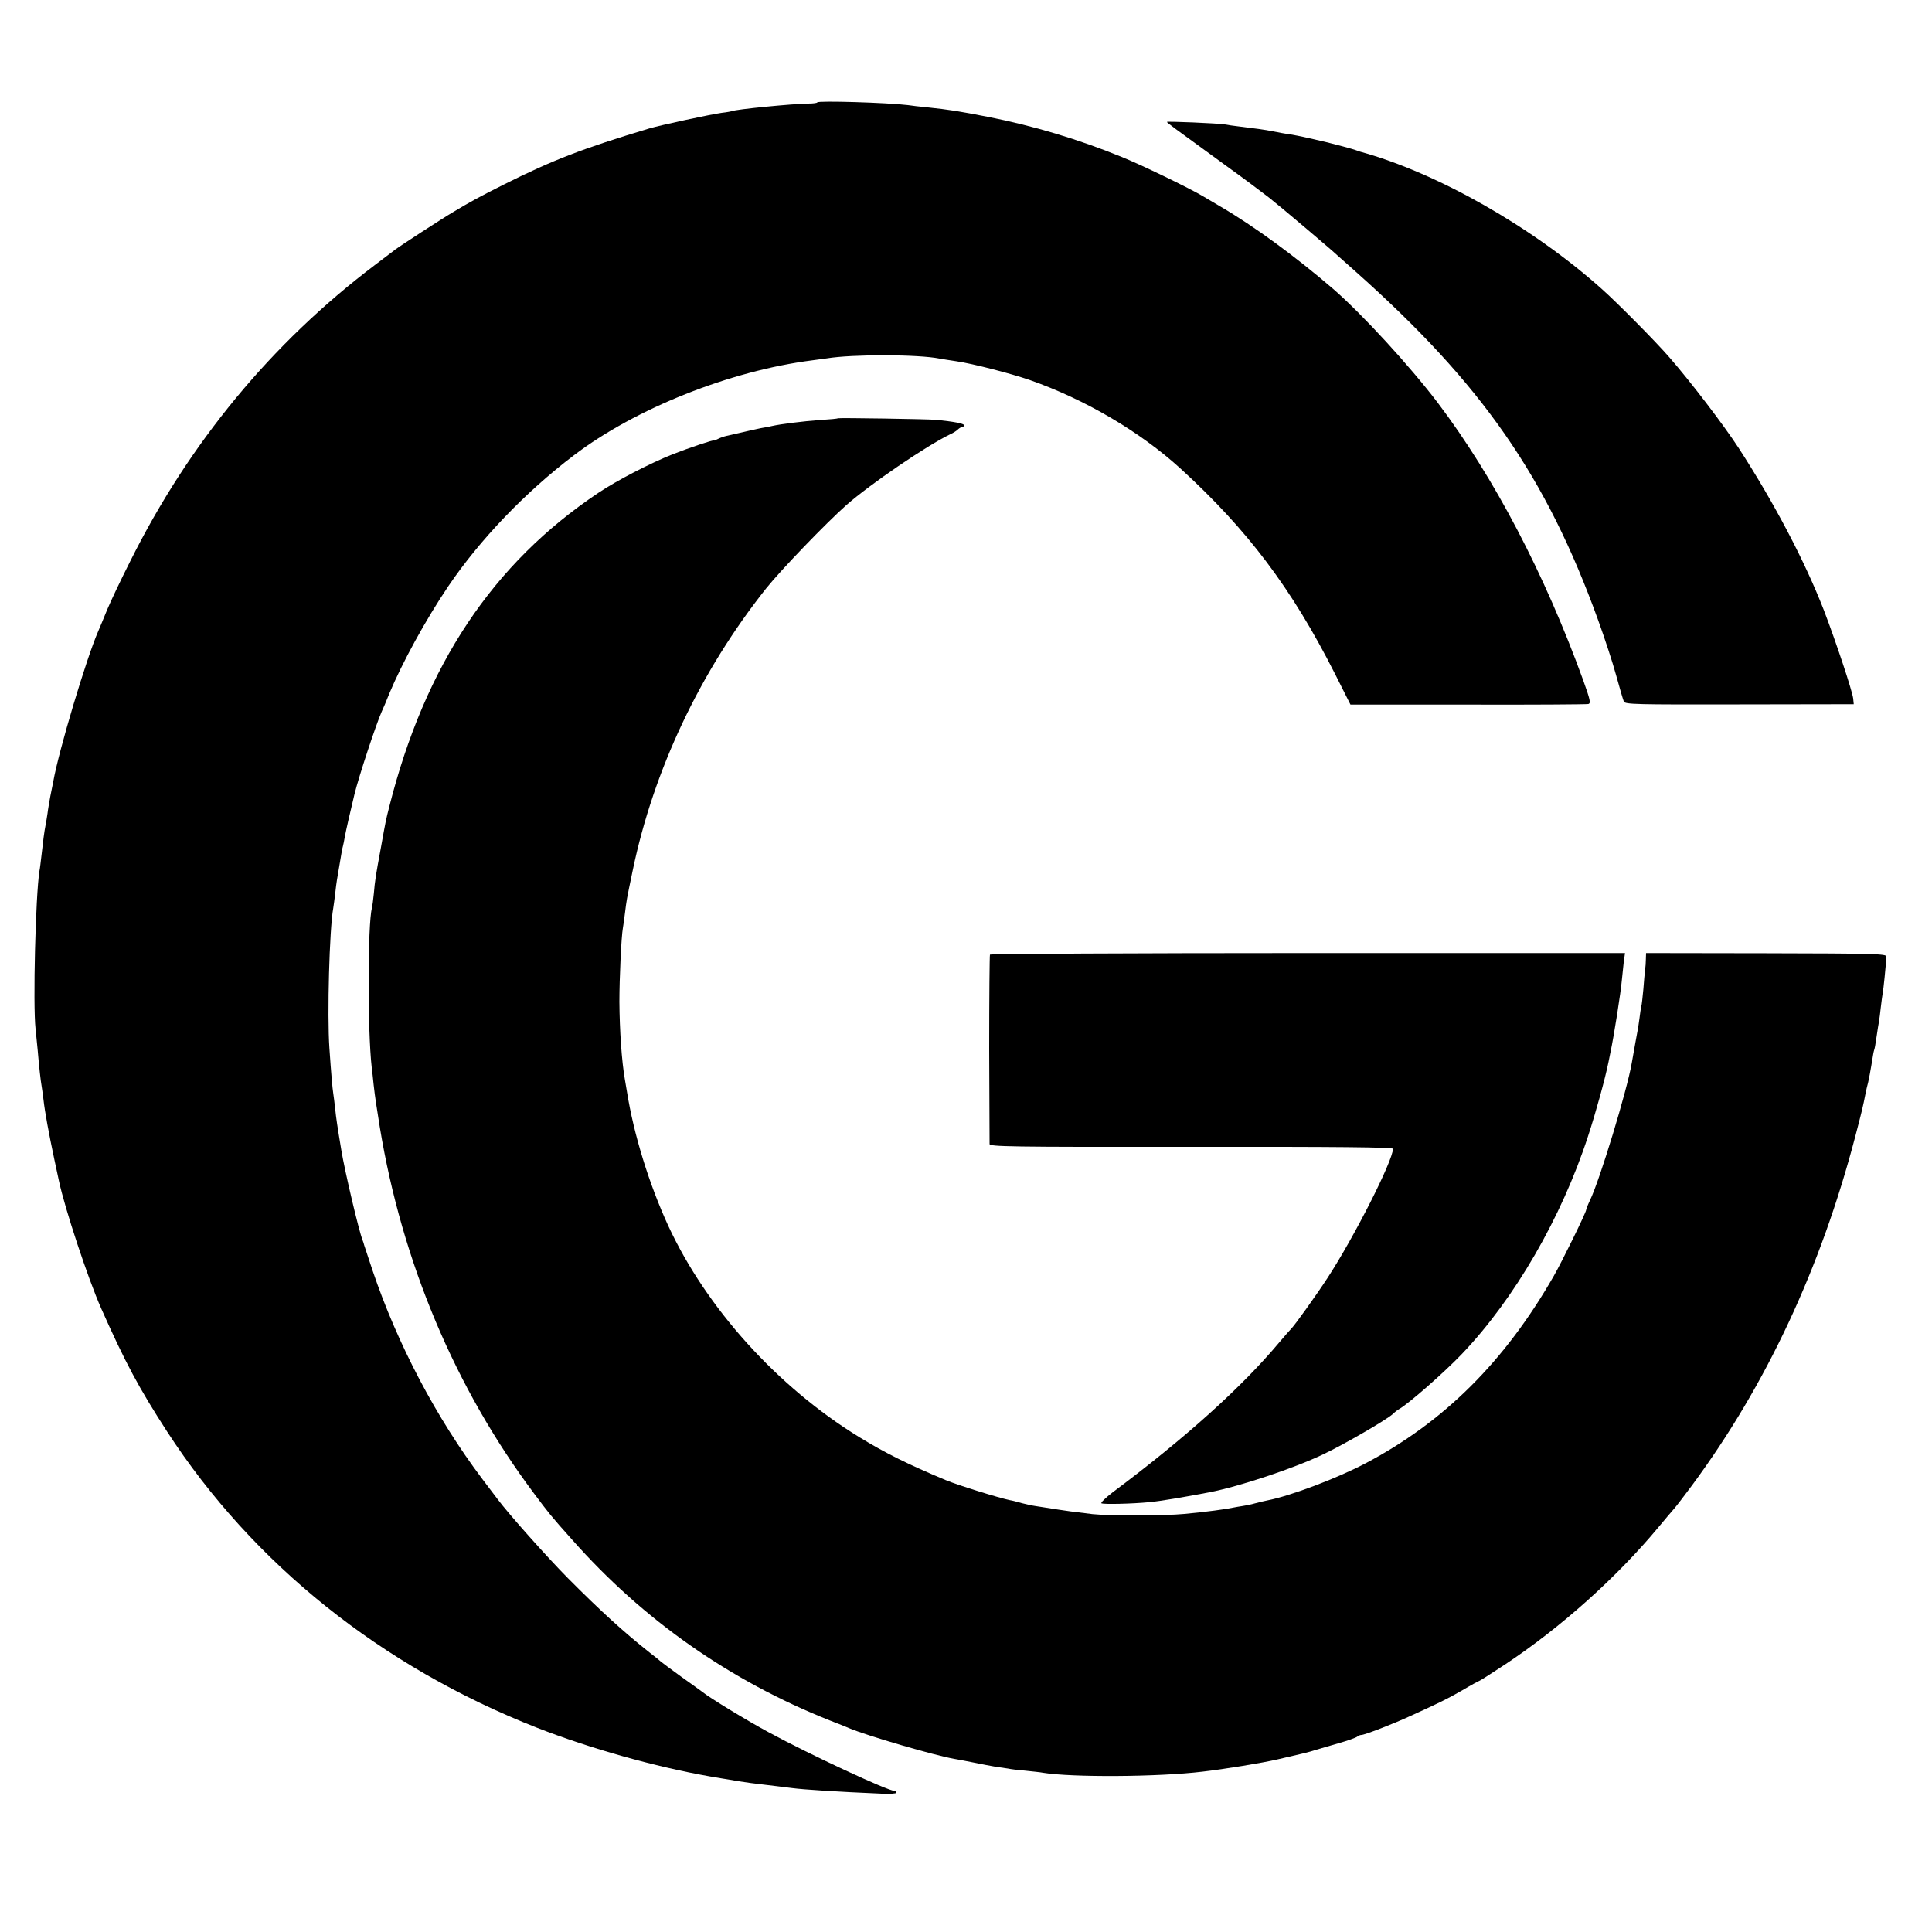 <?xml version="1.0" standalone="no"?>
<!DOCTYPE svg PUBLIC "-//W3C//DTD SVG 20010904//EN"
 "http://www.w3.org/TR/2001/REC-SVG-20010904/DTD/svg10.dtd">
<svg version="1.0" xmlns="http://www.w3.org/2000/svg"
 width="1000pt" height="1000pt" viewBox="0 0 1000 1000"
 preserveAspectRatio="xMidYMid meet">
<g transform="translate(0,1000) scale(0.1,-0.1)"
fill="#000000" stroke="none">
<path d="M4230 9470 c0 -3 -21 -6 -47 -6 -80 -1 -379 -30 -393 -39 -3 -1 -27
-6 -55 -9 -62 -9 -314 -63 -375 -81 -345 -104 -496 -162 -750 -289 -133 -67
-170 -87 -265 -144 -55 -32 -276 -176 -300 -194 -5 -5 -53 -40 -105 -80 -534
-404 -961 -921 -1266 -1533 -50 -99 -103 -211 -119 -250 -15 -38 -37 -89 -47
-113 -60 -137 -204 -617 -232 -776 -3 -16 -10 -52 -16 -80 -5 -28 -12 -67 -14
-86 -3 -19 -7 -46 -10 -60 -7 -34 -13 -84 -21 -155 -4 -33 -8 -71 -11 -84 -20
-129 -34 -691 -20 -816 3 -27 8 -77 11 -110 7 -85 16 -163 20 -184 2 -10 6
-42 10 -72 7 -64 28 -177 56 -309 11 -52 22 -103 24 -112 30 -142 151 -508
219 -661 123 -277 194 -410 341 -637 445 -685 1110 -1217 1915 -1533 274 -107
611 -202 896 -252 22 -4 48 -8 59 -10 11 -2 52 -8 90 -15 39 -6 88 -13 110
-15 48 -6 119 -14 164 -20 61 -8 232 -19 464 -29 42 -2 77 0 77 5 0 5 -4 9 -9
9 -35 0 -443 190 -651 303 -115 62 -307 179 -345 210 -5 4 -55 40 -110 79 -55
40 -102 75 -105 78 -3 3 -28 24 -57 46 -133 105 -255 216 -422 384 -107 108
-308 333 -366 411 -11 15 -46 61 -78 103 -239 317 -440 699 -569 1081 -22 66
-41 125 -43 130 -1 6 -5 17 -8 25 -19 46 -93 361 -110 465 -22 132 -27 167
-32 215 -3 30 -8 66 -10 80 -4 24 -11 102 -20 235 -12 172 0 618 20 725 2 14
7 48 10 75 3 28 7 59 9 70 2 11 7 40 11 65 14 86 16 95 20 110 2 8 7 31 10 50
5 28 27 125 50 220 23 94 112 362 140 425 8 17 26 59 40 95 66 158 188 382
305 555 163 241 397 486 650 678 319 243 810 438 1235 492 28 4 61 8 74 10
133 22 475 21 584 -1 12 -2 52 -9 88 -14 83 -12 281 -63 379 -97 286 -100 570
-267 780 -458 347 -317 575 -619 799 -1061 l81 -161 607 0 c335 -1 615 1 624
3 14 4 10 21 -26 122 -200 552 -462 1052 -753 1437 -146 192 -391 459 -542
590 -194 167 -410 325 -583 426 -33 19 -73 43 -90 53 -66 40 -326 166 -422
204 -225 92 -457 161 -690 207 -155 30 -196 37 -320 50 -33 3 -76 8 -95 11
-106 13 -470 24 -470 14z"/>
<path d="M6040 9369 c0 -4 27 -24 305 -226 88 -63 189 -139 225 -167 55 -43
321 -268 356 -301 6 -5 46 -41 90 -80 655 -583 987 -1061 1256 -1805 33 -91
75 -219 93 -285 18 -66 36 -127 40 -136 6 -15 61 -16 598 -15 l592 1 -3 30
c-5 40 -87 287 -151 455 -99 255 -257 556 -441 840 -78 120 -250 345 -359 470
-67 78 -272 285 -351 355 -358 320 -852 601 -1250 710 -3 1 -12 4 -20 7 -17 7
-132 37 -158 43 -9 2 -48 11 -87 20 -38 9 -86 18 -105 21 -19 2 -55 9 -80 14
-44 9 -91 15 -181 26 -24 3 -55 7 -69 10 -34 6 -300 17 -300 13z"/>
<path d="M4338 7835 c-2 -2 -43 -6 -93 -9 -86 -6 -205 -21 -249 -31 -12 -3
-32 -7 -46 -9 -14 -2 -47 -10 -75 -16 -27 -6 -59 -14 -70 -16 -11 -3 -31 -7
-44 -10 -13 -3 -34 -10 -45 -16 -12 -6 -21 -10 -21 -8 0 5 -129 -38 -215 -72
-115 -46 -286 -134 -383 -199 -546 -365 -897 -891 -1082 -1624 -18 -71 -18
-70 -43 -210 -28 -151 -31 -171 -37 -240 -3 -33 -8 -67 -10 -75 -22 -82 -23
-633 -1 -825 2 -16 7 -57 10 -90 8 -71 13 -100 32 -220 115 -697 389 -1349
798 -1895 78 -104 86 -115 197 -239 367 -415 816 -730 1334 -936 39 -15 84
-33 100 -40 92 -39 445 -142 545 -159 14 -2 59 -11 100 -19 41 -9 93 -18 115
-22 23 -3 50 -7 62 -9 12 -3 53 -8 90 -11 37 -4 79 -8 93 -11 149 -24 592 -22
825 6 113 13 309 45 390 64 127 29 164 38 190 47 17 5 71 21 120 35 50 14 94
30 100 35 5 5 15 9 22 9 16 0 162 56 253 98 151 69 185 85 267 132 47 28 88
50 90 50 3 0 62 38 132 84 287 190 577 449 795 711 32 39 69 82 82 97 13 15
54 69 92 120 385 521 667 1125 846 1810 35 134 39 152 51 213 3 17 10 46 15
65 4 19 12 58 16 85 10 61 11 68 14 78 4 13 6 21 14 77 4 30 10 64 12 75 2 11
6 43 9 71 3 28 8 62 10 75 4 20 15 127 19 188 1 14 -64 16 -621 17 l-623 1 -1
-31 c0 -17 -2 -42 -4 -56 -2 -14 -6 -59 -9 -100 -4 -41 -8 -82 -11 -90 -2 -8
-6 -35 -9 -60 -3 -25 -8 -54 -10 -65 -2 -11 -7 -38 -11 -60 -7 -39 -11 -61
-19 -107 -25 -144 -166 -607 -216 -710 -11 -23 -20 -46 -20 -50 0 -13 -126
-270 -168 -343 -254 -443 -568 -755 -972 -968 -147 -78 -391 -170 -510 -193
-14 -3 -42 -9 -63 -15 -21 -6 -50 -12 -65 -14 -15 -2 -36 -6 -47 -8 -42 -9
-138 -22 -255 -33 -103 -10 -392 -10 -475 -1 -106 13 -139 17 -175 23 -64 10
-95 15 -122 19 -15 2 -46 9 -70 15 -24 7 -51 14 -60 15 -58 12 -265 76 -333
104 -194 81 -315 141 -450 224 -421 259 -788 665 -986 1092 -100 218 -179 474
-214 695 -3 19 -8 49 -11 65 -16 92 -27 251 -28 400 0 124 10 339 18 381 2 11
7 47 11 79 9 71 6 57 40 220 108 520 350 1031 691 1460 76 95 308 336 415 431
123 108 414 307 539 367 14 6 31 17 38 24 7 7 18 13 23 13 5 0 9 4 9 9 0 9
-55 19 -145 28 -48 4 -503 11 -507 8z"/>
<path d="M5124 5059 c-2 -5 -4 -223 -4 -486 1 -263 2 -485 2 -494 -1 -14 96
-16 1044 -15 767 1 1044 -2 1044 -10 0 -61 -200 -456 -339 -669 -56 -86 -173
-250 -190 -265 -3 -3 -31 -34 -61 -70 -195 -232 -482 -491 -862 -775 -36 -28
-62 -53 -57 -56 11 -6 156 -3 249 6 54 5 174 25 310 51 155 30 438 124 590
197 108 51 326 178 358 207 9 9 24 21 33 26 51 29 234 190 325 285 273 286
516 705 654 1129 40 122 88 296 106 385 2 11 6 31 9 45 19 88 54 312 60 380 2
19 6 58 9 86 l7 51 -1641 0 c-902 0 -1643 -4 -1646 -8z"/>
</g>
</svg>
